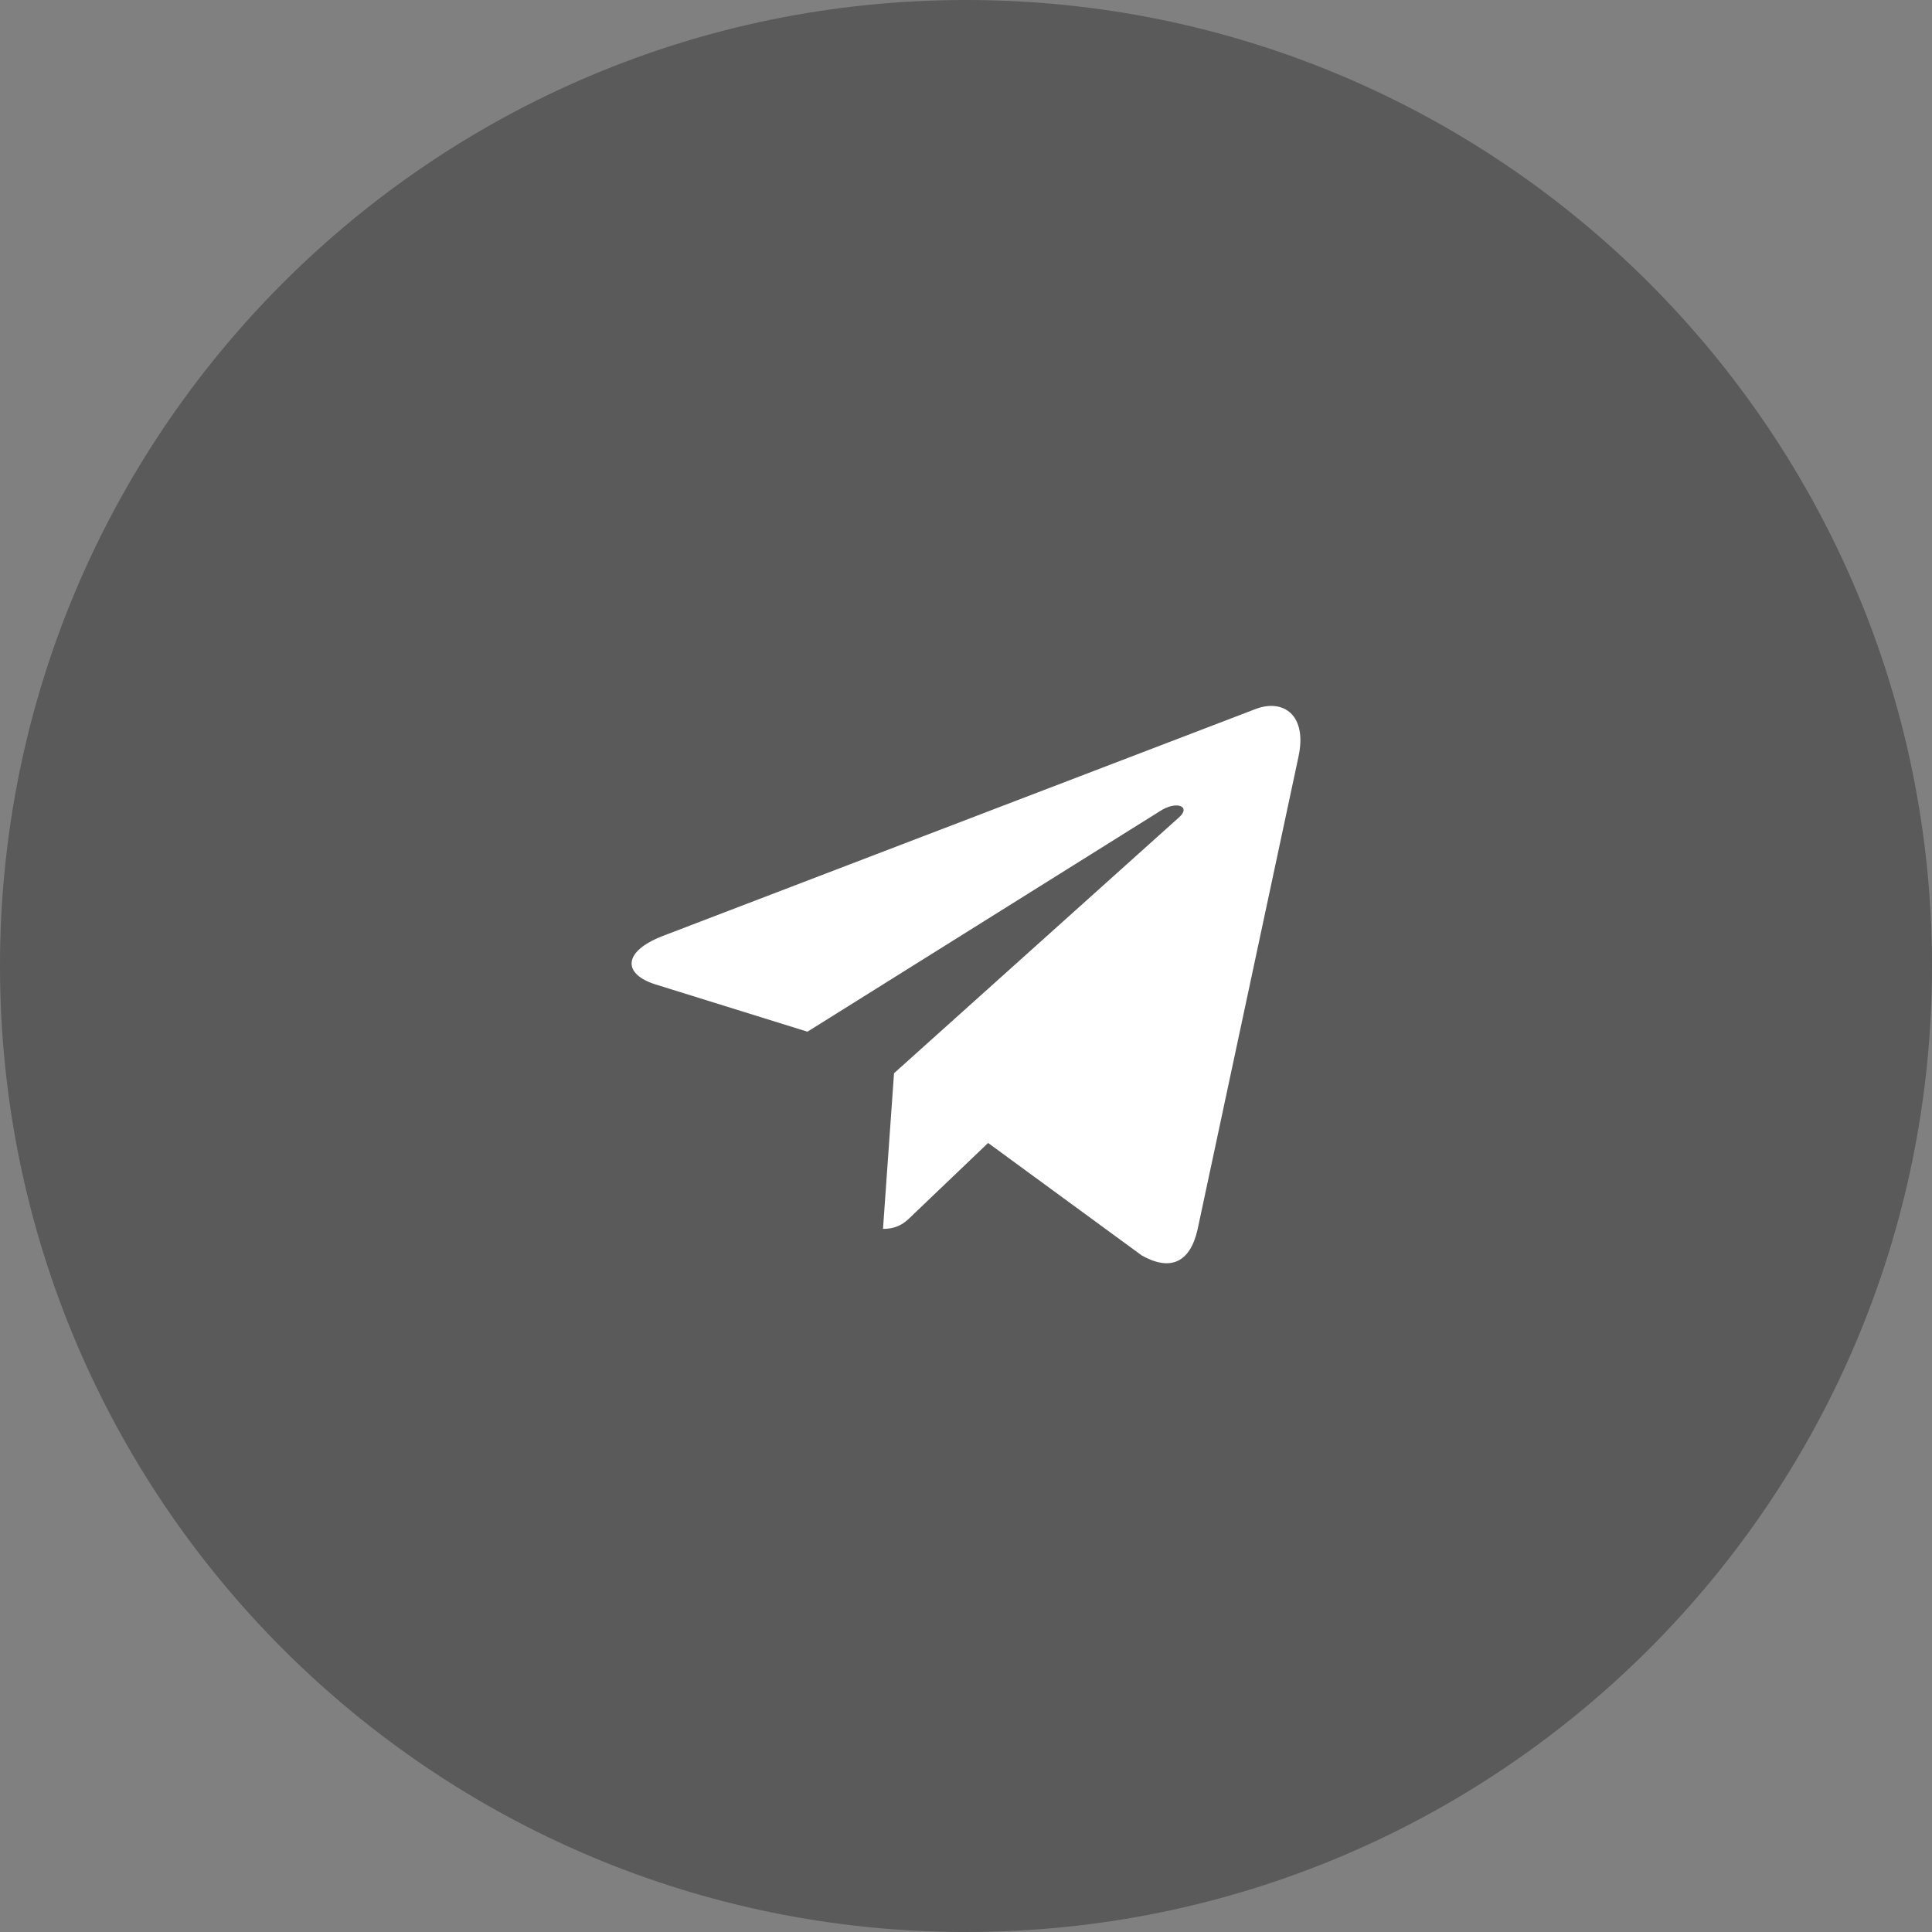 <?xml version="1.0" encoding="UTF-8"?> <svg xmlns="http://www.w3.org/2000/svg" width="52" height="52" viewBox="0 0 52 52" fill="none"><rect x="0" y="0" width="52" height="52" fill="#808080" stroke="none"/> <path d="M0 26C0 11.641 11.641 0 26 0C40.359 0 52 11.641 52 26C52 40.359 40.359 52 26 52C11.641 52 0 40.359 0 26Z" fill="black" fill-opacity="0.3"></path> <path d="M34.949 20.366L32.232 33.094C32.028 33.993 31.493 34.217 30.734 33.793L26.595 30.763L24.598 32.671C24.377 32.891 24.192 33.075 23.766 33.075L24.063 28.886L31.734 21.999C32.068 21.703 31.662 21.539 31.216 21.835L21.733 27.768L17.65 26.498C16.762 26.223 16.746 25.616 17.835 25.193L33.803 19.08C34.543 18.804 35.19 19.244 34.949 20.366Z" fill="white"></path> </svg> 